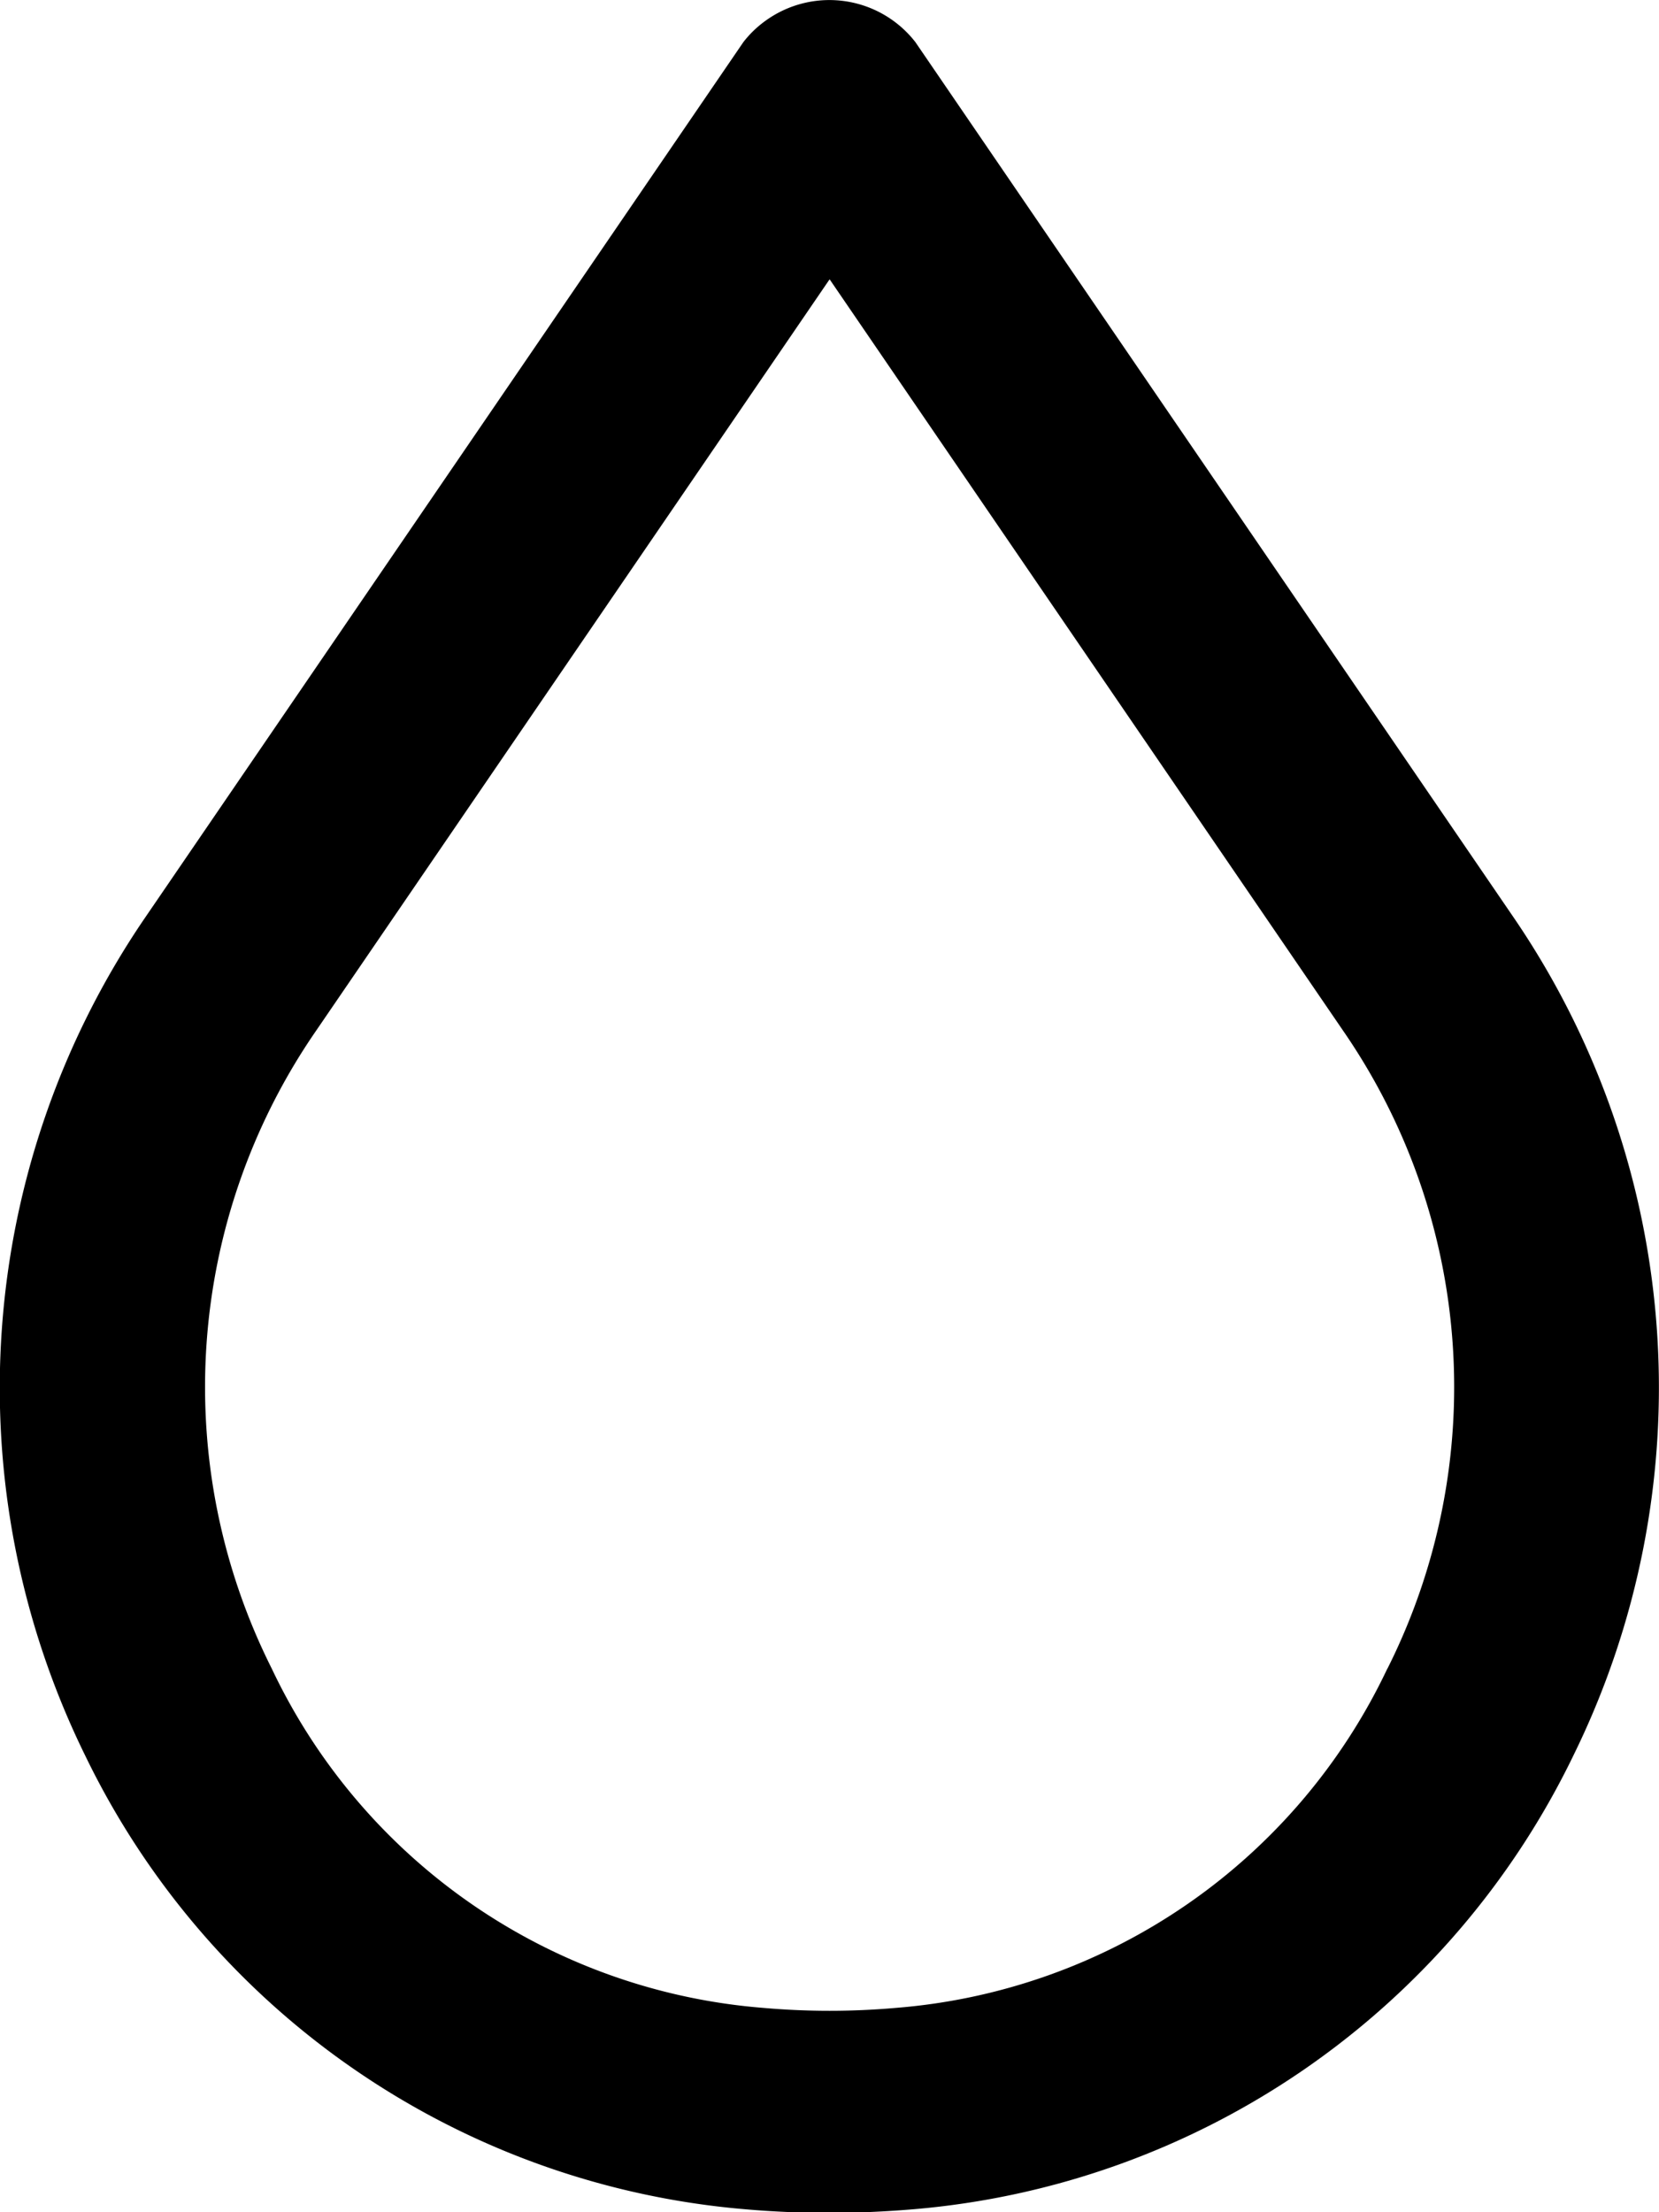 <svg xmlns="http://www.w3.org/2000/svg" width="15" height="20" viewBox="0 0 15 20">
  <g id="IK_barva" transform="translate(-21 43.289)">
    <path id="Barva" d="M54.268,8.311,48.847.38A.985.985,0,0,0,47.492.188a.958.958,0,0,0-.2.193l-5.42,7.931a7.537,7.537,0,0,0-.53,7.561,7.309,7.309,0,0,0,5.964,4.1c.251.022.505.033.763.033s.512-.012.763-.033a7.309,7.309,0,0,0,5.964-4.1A7.537,7.537,0,0,0,54.268,8.311Zm-1.153,6.774a5.388,5.388,0,0,1-4.447,3.068,6.838,6.838,0,0,1-1.192,0,5.388,5.388,0,0,1-4.448-3.068,5.671,5.671,0,0,1,.4-5.765l4.644-6.795,4.644,6.795a5.671,5.671,0,0,1,.4,5.765Z" transform="translate(-19.571 -43.289)"/>
  </g>
</svg>

